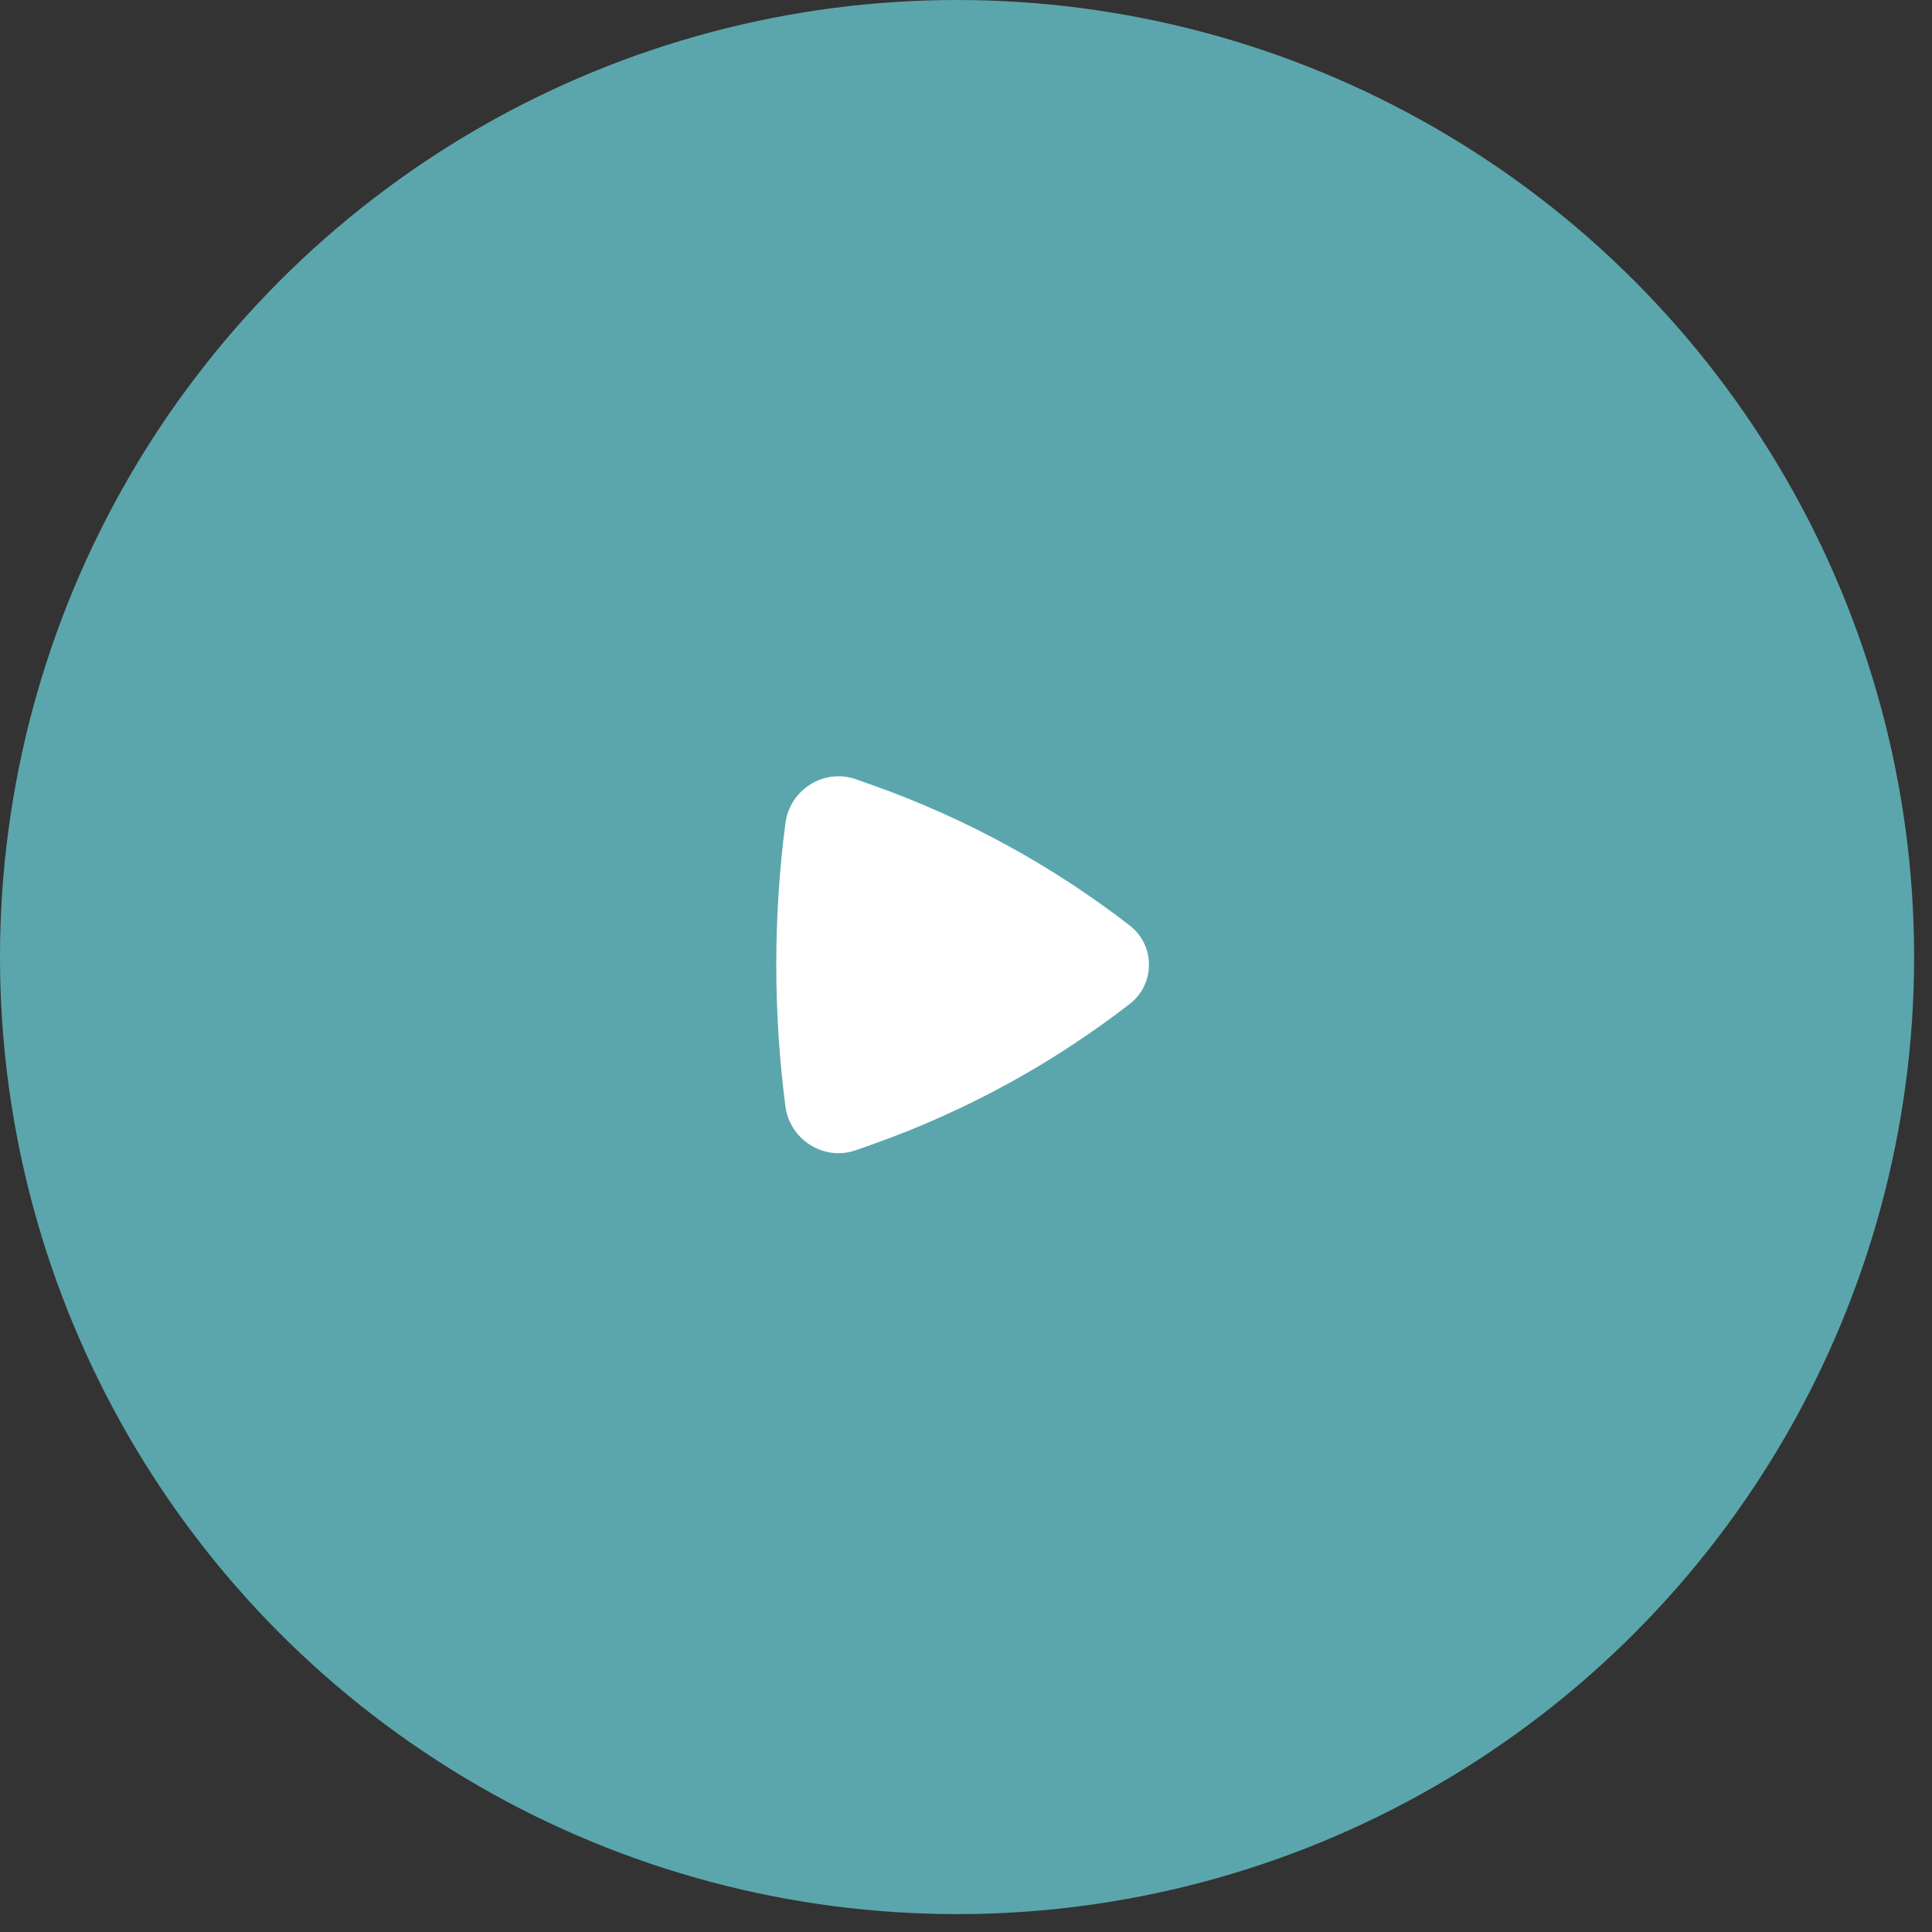 <?xml version="1.0" encoding="UTF-8"?> <svg xmlns="http://www.w3.org/2000/svg" width="105" height="105" viewBox="0 0 105 105" fill="none"><rect x="0" y="0" width="105" height="105" fill="#333333" stroke="none"/> <circle cx="52.014" cy="52.014" r="52.014" fill="#5BA6AC"></circle> <path d="M61.397 54.563C62.792 53.484 62.792 51.378 61.397 50.299C57.182 47.037 52.474 44.466 47.452 42.682L46.534 42.356C44.779 41.733 42.925 42.921 42.687 44.733C42.023 49.796 42.023 55.066 42.687 60.13C42.925 61.941 44.779 63.129 46.534 62.506L47.452 62.18C52.474 60.396 57.182 57.825 61.397 54.563Z" fill="white"></path> </svg> 